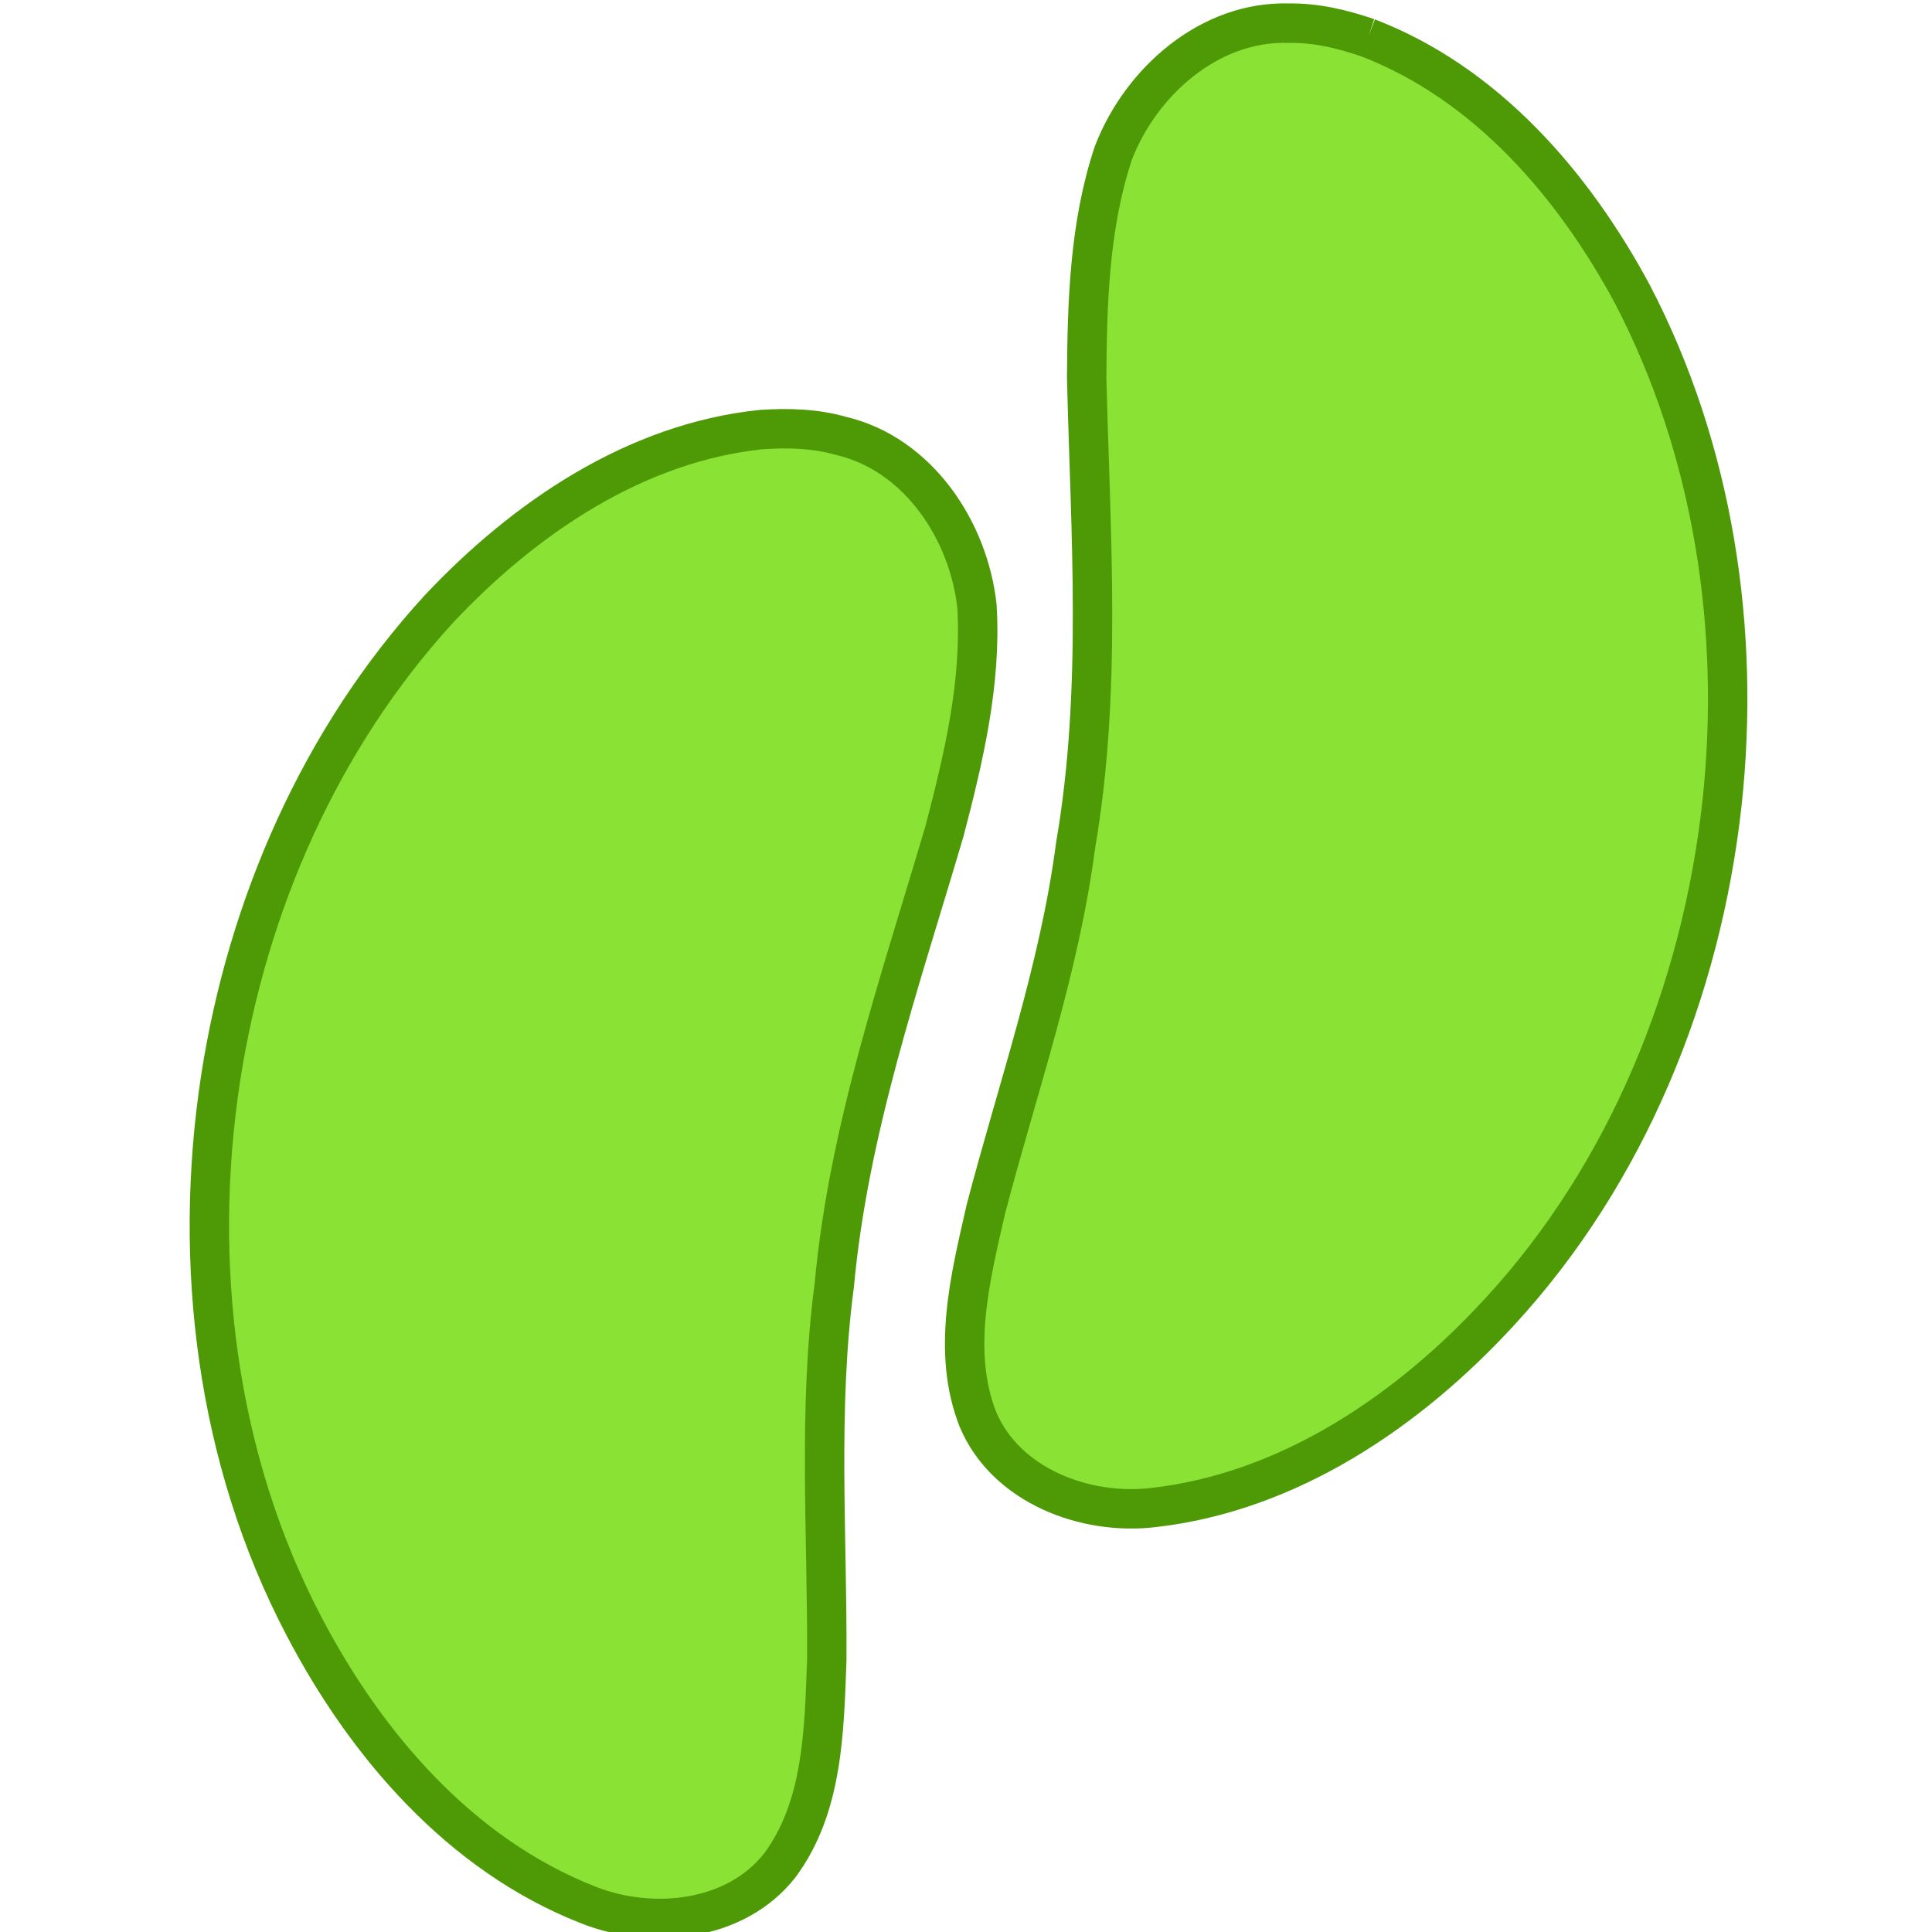 <?xml version="1.0" encoding="UTF-8" standalone="no"?>
<!-- Created with Inkscape (http://www.inkscape.org/) -->

<svg
   xmlns:dc="http://purl.org/dc/elements/1.1/"
   xmlns:cc="http://creativecommons.org/ns#"
   xmlns:rdf="http://www.w3.org/1999/02/22-rdf-syntax-ns#"
   xmlns:svg="http://www.w3.org/2000/svg"
   xmlns="http://www.w3.org/2000/svg"
   xmlns:sodipodi="http://sodipodi.sourceforge.net/DTD/sodipodi-0.dtd"
   xmlns:inkscape="http://www.inkscape.org/namespaces/inkscape"
   width="16"
   height="16"
   id="svg2"
   sodipodi:version="0.32"
   inkscape:version="0.48.0 r9654"
   version="1.0"
   sodipodi:docname="indefero-logo-lite.svg"
   inkscape:output_extension="org.inkscape.output.svg.inkscape">
  <defs
     id="defs4">
    <inkscape:perspective
       sodipodi:type="inkscape:persp3d"
       inkscape:vp_x="0 : 526.18109 : 1"
       inkscape:vp_y="0 : 1000 : 0"
       inkscape:vp_z="744.09448 : 526.18109 : 1"
       inkscape:persp3d-origin="372.04724 : 350.78739 : 1"
       id="perspective10" />
  </defs>
  <sodipodi:namedview
     id="base"
     pagecolor="#ffffff"
     bordercolor="#666666"
     borderopacity="1.0"
     gridtolerance="10000"
     guidetolerance="10"
     objecttolerance="10"
     inkscape:pageopacity="0.0"
     inkscape:pageshadow="2"
     inkscape:zoom="11.313708"
     inkscape:cx="31.568929"
     inkscape:cy="-0.35578703"
     inkscape:document-units="px"
     inkscape:current-layer="layer1"
     showgrid="false"
     inkscape:window-width="1280"
     inkscape:window-height="723"
     inkscape:window-x="0"
     inkscape:window-y="24"
     inkscape:window-maximized="1" />
  <g
     inkscape:label="Layer 1"
     inkscape:groupmode="layer"
     id="layer1"
     transform="translate(0,-728.095)">
    <g
       id="g2401"
       transform="matrix(0.136,0,0,0.136,-47.58,708.105)"
       style="fill:#8ae234;stroke:#4e9a06;stroke-width:2.4;stroke-miterlimit:4;stroke-dasharray:none"
       inkscape:export-filename="/home/loa/Projects/indefero/logo/powered-by-indefero.png"
       inkscape:export-xdpi="12.330909"
       inkscape:export-ydpi="12.330909">
      <path
         id="path2383"
         d="m 396.191,173.145 c -7.676,0.807 -14.402,5.394 -19.581,10.891 -7.236,7.88 -11.697,18.079 -13.322,28.604 -1.724,11.282 -0.259,23.206 5.077,33.373 3.786,7.244 9.532,13.923 17.297,16.968 3.865,1.539 8.984,1.033 11.679,-2.41 2.644,-3.567 2.695,-8.234 2.858,-12.489 0.045,-7.611 -0.547,-15.255 0.456,-22.832 0.871,-9.506 4.039,-18.568 6.716,-27.669 1.162,-4.443 2.251,-9.028 1.975,-13.65 -0.488,-4.625 -3.581,-9.31 -8.296,-10.407 -1.575,-0.449 -3.234,-0.489 -4.858,-0.379 z"
         style="fill:#8ae234;fill-opacity:1;fill-rule:nonzero;stroke:#4e9a06;stroke-width:2.4;stroke-linecap:round;stroke-linejoin:miter;stroke-miterlimit:4;stroke-opacity:1;stroke-dasharray:none;stroke-dashoffset:0"
         inkscape:connector-curvature="0" />
      <path
         id="path2391"
         d="m 433.147,149.287 c 7.206,2.766 12.515,8.938 16.095,15.588 4.95,9.484 6.62,20.491 5.465,31.077 -1.255,11.343 -5.756,22.483 -13.541,30.922 -5.532,6.017 -12.81,10.982 -21.099,11.913 -4.132,0.487 -8.945,-1.327 -10.657,-5.351 -1.63,-4.13 -0.472,-8.651 0.472,-12.803 1.926,-7.363 4.477,-14.594 5.469,-22.172 1.619,-9.408 0.904,-18.98 0.674,-28.464 0.027,-4.593 0.162,-9.303 1.625,-13.696 1.669,-4.341 5.868,-8.066 10.707,-7.905 1.637,-0.026 3.251,0.364 4.791,0.891 z"
         style="fill:#8ae234;fill-opacity:1;fill-rule:nonzero;stroke:#4e9a06;stroke-width:2.4;stroke-linecap:round;stroke-linejoin:miter;stroke-miterlimit:4;stroke-opacity:1;stroke-dasharray:none;stroke-dashoffset:0"
         inkscape:connector-curvature="0" />
    </g>
  </g>
</svg>
